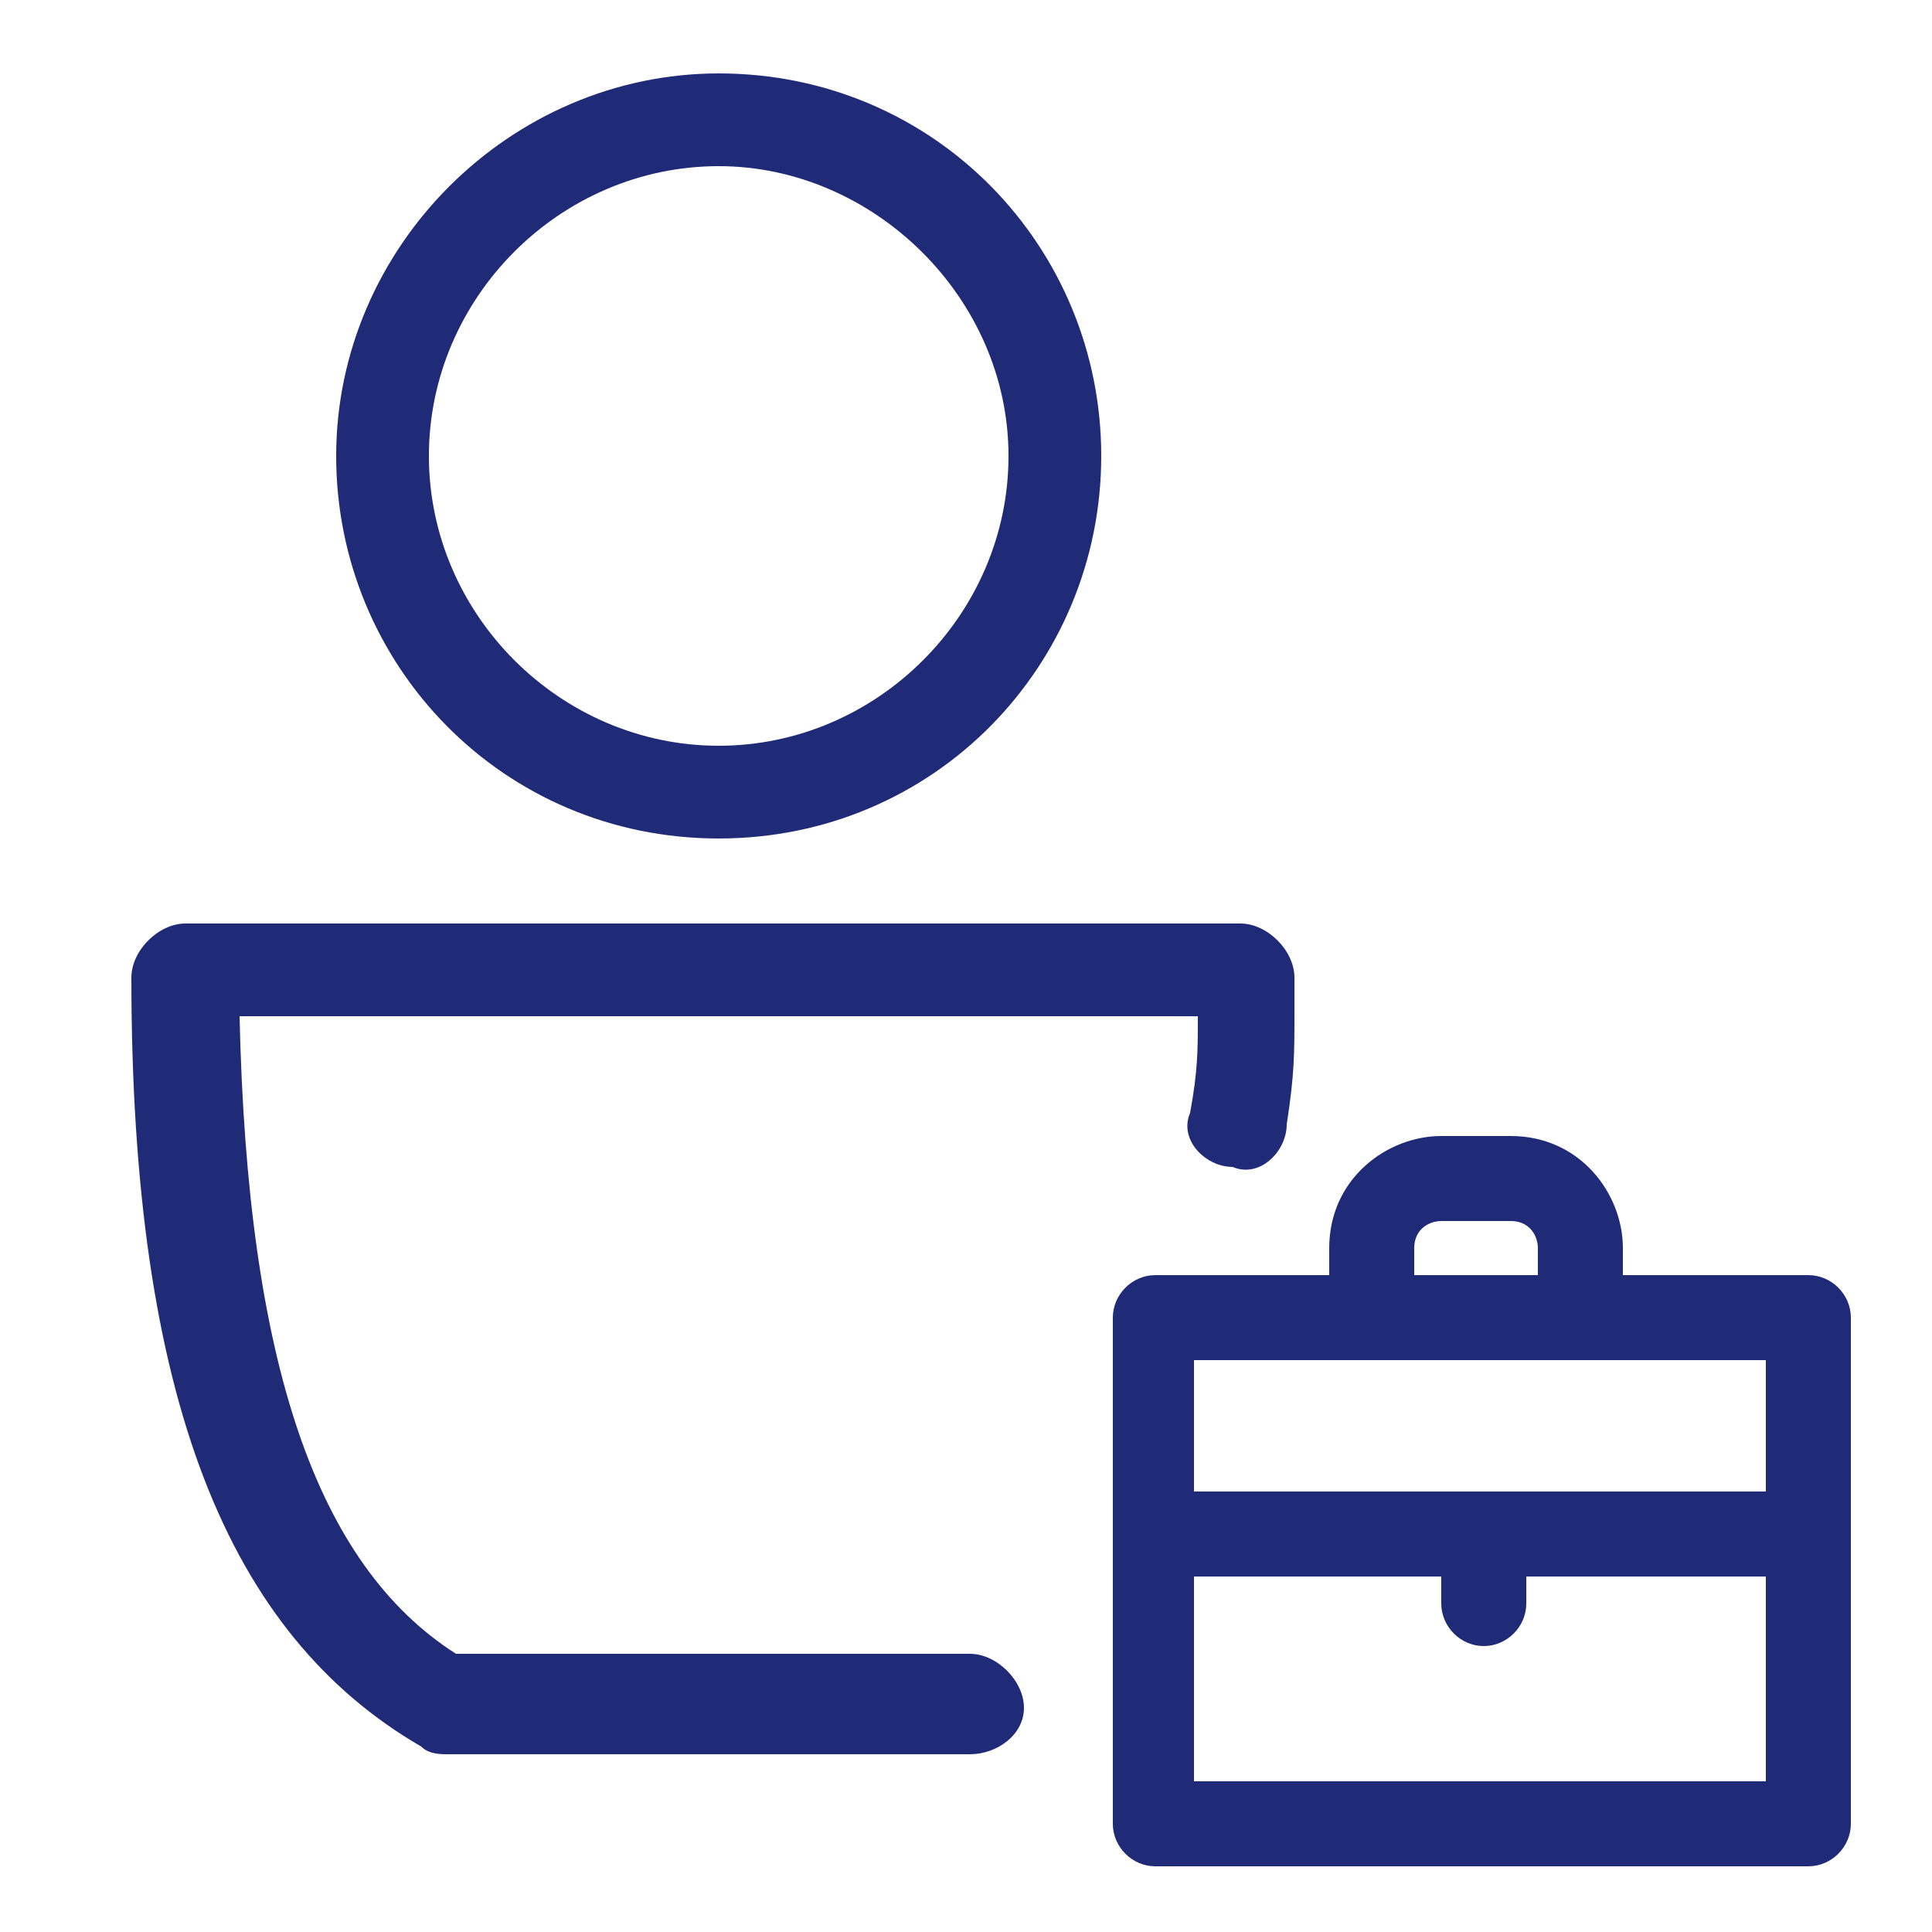 <?xml version="1.0" encoding="utf-8"?>
<!-- Generator: Adobe Illustrator 24.0.1, SVG Export Plug-In . SVG Version: 6.00 Build 0)  -->
<svg version="1.1" id="_x31_" xmlns="http://www.w3.org/2000/svg" xmlns:xlink="http://www.w3.org/1999/xlink" x="0px" y="0px"
	 viewBox="0 0 50 50" style="enable-background:new 0 0 50 50;" xml:space="preserve">
<style type="text/css">
	.st0{display:none;}
	.st1{display:inline;}
	.st2{fill:#202B77;}
	.st3{display:inline;fill:#202B77;}
</style>
<g id="_x31__1_" class="st0">
	<g id="Outline_Icons_67_" class="st1">
		<g id="Outline_Icons_68_">
			<g>
				<g>
					<path class="st2" d="M31.6,49.5c-5.3,0-9.5-4.3-9.5-9.5c0-5.3,4.3-9.5,9.5-9.5s9.5,4.3,9.5,9.5C41.1,45.2,36.8,49.5,31.6,49.5z
						 M31.6,32.5c-4.1,0-7.4,3.3-7.4,7.4c0,4.1,3.3,7.4,7.4,7.4S39,44,39,39.9C39,35.8,35.7,32.5,31.6,32.5z"/>
					<path class="st2" d="M31.6,45.1c-0.5,0-0.9-0.4-0.9-0.9v-5.8c0-0.5,0.4-0.9,0.9-0.9c0.5,0,0.9,0.4,0.9,0.9v5.8
						C32.5,44.7,32.1,45.1,31.6,45.1z"/>
					<g>
						<g>
							<g>
								<path class="st2" d="M31.6,34.6c-0.5,0-0.9,0.3-0.9,0.9c0,0.5,0.3,0.9,0.9,0.9c0.5,0,0.9-0.3,0.9-0.9
									C32.4,34.9,32.1,34.6,31.6,34.6L31.6,34.6z"/>
							</g>
						</g>
					</g>
				</g>
			</g>
		</g>
		<g id="New_icons_30_">
		</g>
	</g>
	<g class="st1">
		<g>
			<path class="st2" d="M17.5,22.7c-4.4,0-8.2-3.7-8.2-8.2s3.7-8.2,8.2-8.2s8.2,3.7,8.2,8.2S22,22.7,17.5,22.7z M17.5,8.4
				c-3.4,0-6,2.7-6,6c0,3.4,2.7,6,6,6c3.4,0,6-2.7,6-6C23.6,11.1,20.9,8.4,17.5,8.4z"/>
			<path class="st2" d="M19.1,41.9h-7.3c-0.2,0-0.4,0-0.5-0.2c-4.1-2.3-6-7.3-6-16.2c0-0.5,0.5-1.1,1.1-1.1h22.2
				c0.5,0,1.1,0.5,1.1,1.1v0.7c0,0.9,0,1.2-0.2,2.5c0,0.5-0.5,1.1-1.2,0.9c-0.5,0-1.1-0.5-0.9-1.2c0.2-0.9,0.2-1.2,0.2-2H7.4
				C7.6,33.4,9,37.6,12,39.6h6.9c0.5,0,1.2,0.4,1.2,1.1C20.4,41.5,19.7,41.9,19.1,41.9z"/>
			<path class="st2" d="M38.5,29.4c0-0.2,1.4-2.1,1.2-8.5h-13c0,0-1.1-0.2-1.1-1.1c0-0.9,0.9-0.9,0.9-0.9H41c0.5,0,1.1,0.5,1.1,1.1
				c0,8.9-2,10.9-2,10.9s-0.7,1.1-1.6,0.4C37.4,30.5,38.5,29.6,38.5,29.4z"/>
		</g>
	</g>
	<path class="st3" d="M29.9,16.8c-0.6,0-1-0.4-1.1-1c0-0.6,0.4-1.1,1-1.1l1.2-0.1c2-0.3,3.9-1.7,4.8-3.8c0.9-2,0.6-4.1-0.6-5.9
		c-0.7-1.1-1.5-1.7-2.5-2.1c-3.4-1.4-6.1,0.3-7.5,2.3c-0.3,0.5-1,0.6-1.5,0.3c-0.5-0.3-0.6-1-0.3-1.5c2.4-3.4,6.3-4.7,10-3.1
		C34.9,1.3,36,2.2,37,3.7c1.7,2.4,2,5.3,0.8,8c-1.2,2.7-3.7,4.6-6.5,5L29.9,16.8C29.9,16.8,29.9,16.8,29.9,16.8z"/>
</g>
<g id="Outline_Icons_32_" class="st0">
	<g id="Outline_Icons_33_" class="st1">
		<g>
			<path class="st2" d="M25.1,48.9C11.7,48.9,0.8,38,0.8,24.6S11.7,0.4,25.1,0.4c13.4,0,24.2,10.9,24.2,24.2S38.4,48.9,25.1,48.9z
				 M25.1,3c-12,0-21.7,9.7-21.7,21.7s9.7,21.7,21.7,21.7c12,0,21.7-9.7,21.7-21.7S37,3,25.1,3z"/>
			<path class="st2" d="M36,36.9c-0.3,0-0.6-0.1-0.9-0.3l-12-11c-0.3-0.2-0.4-0.6-0.4-0.9v-11c0-0.7,0.6-1.3,1.3-1.3
				c0.7,0,1.3,0.6,1.3,1.3v10.4l11.6,10.6c0.5,0.5,0.6,1.3,0.1,1.8C36.7,36.8,36.4,36.9,36,36.9z"/>
		</g>
	</g>
	<g id="New_icons_16_" class="st1">
	</g>
</g>
<g class="st0">
	<g id="Outline_Icons_75_" class="st1">
		<g id="Outline_Icons_76_">
			<g>
				<path class="st2" d="M24.8,42.8c-0.1,0-0.3-0.1-0.4-0.2L22,40.2h-0.6c-0.8,0-1.4-0.6-1.4-1.4v-6c0-0.8,0.6-1.4,1.4-1.4h9.5
					c0.8,0,1.4,0.6,1.4,1.4v6c0,0.8-0.6,1.4-1.4,1.4h-5.5v2.1c0,0.2-0.1,0.4-0.3,0.5C25,42.8,24.9,42.8,24.8,42.8z M21.4,32.4
					c-0.2,0-0.3,0.1-0.3,0.3v6c0,0.2,0.1,0.3,0.3,0.3h0.9c0.1,0,0.3,0.1,0.4,0.2l1.7,1.7v-1.3c0-0.3,0.2-0.5,0.5-0.5h6
					c0.2,0,0.3-0.1,0.3-0.3v-6c0-0.2-0.1-0.3-0.3-0.3H21.4z"/>
				<path class="st2" d="M28.9,34.7h-5.6c-0.3,0-0.5-0.2-0.5-0.5c0-0.3,0.2-0.5,0.5-0.5h5.6c0.3,0,0.5,0.2,0.5,0.5
					C29.5,34.5,29.2,34.7,28.9,34.7z"/>
				<path class="st2" d="M28.9,36.3h-5.6c-0.3,0-0.5-0.2-0.5-0.5c0-0.3,0.2-0.5,0.5-0.5h5.6c0.3,0,0.5,0.2,0.5,0.5
					C29.5,36.1,29.2,36.3,28.9,36.3z"/>
				<path class="st2" d="M28.9,37.9h-5.6c-0.3,0-0.5-0.2-0.5-0.5c0-0.3,0.2-0.5,0.5-0.5h5.6c0.3,0,0.5,0.2,0.5,0.5
					C29.5,37.7,29.2,37.9,28.9,37.9z"/>
			</g>
		</g>
		<g id="New_icons_33_">
		</g>
	</g>
	<path class="st3" d="M15.9,26.2c-2.5,0-4.6-2.1-4.6-4.6s2.1-4.6,4.6-4.6s4.6,2.1,4.6,4.6S18.4,26.2,15.9,26.2z M15.9,18.2
		c-1.9,0-3.4,1.5-3.4,3.4c0,1.9,1.5,3.4,3.4,3.4c1.9,0,3.4-1.5,3.4-3.4C19.3,19.7,17.8,18.2,15.9,18.2z"/>
	<path class="st3" d="M5.9,22.9c-2.5,0-4.6-2.1-4.6-4.6s2.1-4.6,4.6-4.6s4.6,2.1,4.6,4.6S8.4,22.9,5.9,22.9z M5.9,14.8
		c-1.9,0-3.4,1.5-3.4,3.4c0,1.9,1.5,3.4,3.4,3.4c1.9,0,3.4-1.5,3.4-3.4C9.3,16.3,7.8,14.8,5.9,14.8z"/>
	<path class="st3" d="M17.9,36.9h-5.2c-0.1,0-0.2,0-0.3-0.1c-2.3-1.3-3.4-4-3.4-9c0-0.3,0.3-0.6,0.6-0.6h12.6c0.3,0,0.6,0.3,0.6,0.6
		v0.4c0,0.5,0,0.7-0.1,1.4c0,0.3-0.3,0.6-0.7,0.5c-0.3,0-0.6-0.3-0.5-0.7c0.1-0.5,0.1-0.7,0.1-1.1H10.2c0.1,3.9,0.9,6.3,2.6,7.4h5
		c0.3,0,0.7,0.1,0.7,0.5C18.6,36.8,18.2,36.9,17.9,36.9z"/>
	<path class="st3" d="M29.8,29.3c0-0.1,0.6-0.5,0.4-3.7H22c0,0-0.6-0.1-0.6-0.6c0-0.5,0.5-0.5,0.5-0.5h9c0.3,0,0.6,0.3,0.6,0.6
		c0,4.3-0.8,5-0.8,5s-0.4,0.6-0.9,0.2C29.2,29.9,29.8,29.4,29.8,29.3z"/>
	<path class="st3" d="M9.5,23.9H7.6H3H1.1c-0.3,0-0.6,0.3-0.6,0.6c0,5,1.1,7.7,3.4,9c0.1,0.1,0.2,0.1,0.3,0.1h3.3
		c0.3,0,0.7-0.1,0.6-0.6c0-0.4-0.4-0.5-0.7-0.5H4.3c-1.7-1.1-2.5-3.5-2.6-7.4h1.8l0,0h5.9c0,0,0.6-0.1,0.6-0.6
		C10,23.9,9.5,23.9,9.5,23.9z"/>
	<path class="st3" d="M32.1,20.8c0-2.5,2.1-4.6,4.6-4.6s4.6,2.1,4.6,4.6s-2.1,4.6-4.6,4.6S32.1,23.3,32.1,20.8z M33.3,20.8
		c0,1.9,1.5,3.4,3.4,3.4c1.9,0,3.4-1.5,3.4-3.4c0-1.9-1.5-3.4-3.4-3.4C34.9,17.4,33.3,18.9,33.3,20.8z"/>
	<path class="st3" d="M33,26.5h0.8h5.3h1.7c0.3,0,0.6,0.3,0.6,0.6c0,5-1.1,7.7-3.4,9c-0.1,0.1-0.2,0.1-0.3,0.1h-3.2
		c-0.3,0-0.7-0.1-0.6-0.6c0-0.4,0.4-0.5,0.7-0.5h3c1.7-1.1,2.5-3.5,2.6-7.4h-1.8l0,0h-5.3c0,0-0.6-0.1-0.6-0.6
		C32.5,26.5,33,26.5,33,26.5z"/>
	<path class="st3" d="M42.2,24h2.8h2h1.7c0.3,0,0.6,0.3,0.6,0.6c0,5-1.1,7.7-3.4,9c-0.1,0.1-0.2,0.1-0.3,0.1h-2.9
		c-0.3,0-0.7-0.1-0.6-0.6c0-0.4,0.4-0.5,0.7-0.5h2.7c1.7-1.1,2.5-3.5,2.6-7.4h-1.8l0,0h-4c0,0-0.6-0.1-0.6-0.6
		C41.7,24,42.2,24,42.2,24z"/>
	<path class="st3" d="M26.1,23.3c-2.5,0-4.6-2.1-4.6-4.6s2.1-4.6,4.6-4.6s4.6,2.1,4.6,4.6S28.6,23.3,26.1,23.3z M26.1,15.2
		c-1.9,0-3.4,1.5-3.4,3.4c0,1.9,1.5,3.4,3.4,3.4c1.9,0,3.4-1.5,3.4-3.4C29.5,16.7,28,15.2,26.1,15.2z"/>
	<path class="st3" d="M43.8,22.7c-0.3-0.1-0.5-0.3-0.5-0.7c0-0.3,0.3-0.6,0.7-0.5l0.7,0.1c1.2,0,2.3-0.6,3-1.6
		c0.7-1,0.8-2.2,0.2-3.4c-0.3-0.7-0.7-1.1-1.2-1.4c-1.8-1.1-3.4-0.5-4.4,0.5c-0.2,0.2-0.6,0.2-0.8,0c-0.2-0.2-0.2-0.6,0-0.8
		c1.7-1.7,4-2,5.9-0.7c0.7,0.4,1.3,1,1.7,1.9c0.7,1.5,0.6,3.2-0.3,4.5c-0.9,1.4-2.5,2.2-4.1,2.2L43.8,22.7
		C43.9,22.7,43.8,22.7,43.8,22.7z"/>
</g>
<g class="st0">
	<g class="st1">
		<g>
			<path class="st2" d="M26.2,31.4c-0.1,0-0.3,0-0.4-0.1c-0.3-0.1-7.2-3.4-7.3-8.1c0-3,1.8-4.6,3.6-5.1c1.5-0.4,3-0.1,4.1,0.8
				c1.1-0.9,2.6-1.2,4.1-0.8c1.7,0.5,3.6,2.1,3.6,5c-0.1,4.7-7,8-7.3,8.1C26.5,31.3,26.4,31.4,26.2,31.4z M23.4,19.7
				c-0.3,0-0.6,0-0.8,0.1c-1.4,0.4-2.2,1.6-2.2,3.3c0.1,2.7,3.9,5.3,5.8,6.3c1.9-1,5.8-3.6,5.8-6.3c0-1.7-0.8-2.9-2.2-3.3
				c-1.1-0.3-2.3,0-2.8,0.9c-0.2,0.3-0.5,0.4-0.8,0.4l0,0c-0.3,0-0.6-0.2-0.8-0.4C25,20.1,24.3,19.7,23.4,19.7z"/>
		</g>
	</g>
	<g class="st1">
		<g>
			<path class="st2" d="M10.3,45.5H2.4c-0.5,0-0.9-0.4-0.9-0.9V31.2c0-0.5,0.4-0.9,0.9-0.9h7.9c0.5,0,0.9,0.4,0.9,0.9v13.4
				C11.2,45.1,10.8,45.5,10.3,45.5z M3.3,43.7h6V32.1h-6V43.7z"/>
		</g>
	</g>
	<g class="st1">
		<g>
			<path class="st2" d="M26.4,47.3c-2.6,0-5.5-0.9-10.7-2.7c-1.6-0.6-3.5-1.2-5.7-1.9c-0.5-0.2-0.7-0.7-0.6-1.1
				c0.2-0.5,0.7-0.7,1.2-0.6c2.2,0.7,4.1,1.4,5.8,1.9c10.8,3.6,10.8,3.6,21.3-1.8c2.3-1.2,5.1-2.6,8.5-4.3c-1.5-1.2-2.7-1.2-4-0.8
				l-8.7,2.8c-0.5,0.2-1-0.1-1.2-0.6c-0.2-0.5,0.1-1,0.6-1.1l8.7-2.8c2.6-0.7,4.6-0.1,6.9,2.1c0.2,0.2,0.3,0.5,0.3,0.8
				c0,0.3-0.2,0.5-0.5,0.7c-4,1.9-7.2,3.6-9.7,4.9C32.4,45.9,29.6,47.3,26.4,47.3z"/>
		</g>
	</g>
	<g class="st1">
		<g>
			<path class="st2" d="M31,41.7H20.2c-0.5,0-0.9-0.4-0.9-0.9s0.4-0.9,0.9-0.9H31c0.5,0,0.9-0.1,1.1-0.4c0.2-0.2,0.3-0.4,0.3-0.7
				c0-0.5-0.4-1-1.4-1h-5.9c-0.2,0-0.5-0.1-0.7-0.3c-1.1-1.1-4.1-3.6-8.2-3.6h-5.9c-0.5,0-0.9-0.4-0.9-0.9c0-0.5,0.4-0.9,0.9-0.9
				h5.9c4.5,0,7.8,2.5,9.2,3.8H31c2.2,0,3.3,1.4,3.3,2.8c0,0.7-0.3,1.4-0.9,2C33,41.2,32.2,41.7,31,41.7z"/>
		</g>
	</g>
	<g class="st1">
		<g>
			<path class="st2" d="M47.8,18.8h-7.9c-0.5,0-0.9-0.4-0.9-0.9V4.5c0-0.5,0.4-0.9,0.9-0.9h7.9c0.5,0,0.9,0.4,0.9,0.9v13.4
				C48.7,18.4,48.3,18.8,47.8,18.8z M40.8,17h6V5.4h-6V17z"/>
		</g>
	</g>
	<g class="st1">
		<g>
			<path class="st2" d="M39.9,16.8H34c-4.5,0-7.8-2.5-9.2-3.8h-5.5c-2.2,0-3.3-1.4-3.3-2.8c0-0.7,0.3-1.4,0.9-2
				c0.4-0.4,1.2-0.8,2.4-0.8H30c0.5,0,0.9,0.4,0.9,0.9S30.5,9.2,30,9.2H19.2c-0.5,0-0.9,0.1-1.1,0.4c-0.2,0.2-0.3,0.4-0.3,0.7
				c0,0.5,0.4,1,1.4,1h5.9c0.2,0,0.5,0.1,0.7,0.3c1.1,1.1,4.1,3.6,8.2,3.6h5.9c0.5,0,0.9,0.4,0.9,0.9S40.4,16.8,39.9,16.8z"/>
		</g>
	</g>
	<g class="st1">
		<g>
			<path class="st2" d="M6.7,14.9c-1.7,0-3.2-0.8-4.9-2.4c-0.2-0.2-0.3-0.5-0.3-0.8c0-0.3,0.2-0.5,0.5-0.7c4-1.9,7.2-3.6,9.7-4.9
				C22.7,0.5,23,0.5,34.4,4.4c1.6,0.6,3.5,1.2,5.7,1.9c0.5,0.2,0.7,0.7,0.6,1.1c-0.2,0.5-0.7,0.7-1.2,0.6c-2.2-0.7-4.1-1.4-5.8-1.9
				C23,2.4,23,2.4,12.6,7.8C10.3,9,7.5,10.4,4,12.1c1.5,1.2,2.7,1.2,4,0.8l8.7-2.8c0.5-0.2,1,0.1,1.2,0.6c0.2,0.5-0.1,1-0.6,1.1
				l-8.7,2.8C7.9,14.8,7.3,14.9,6.7,14.9z"/>
		</g>
	</g>
</g>
<g class="st0">
	<g class="st1">
		<g>
			<path class="st2" d="M10.5,45.3H2.9c-0.4,0-0.8-0.3-0.8-0.8V29.2c0-0.4,0.3-0.8,0.8-0.8h7.6c0.4,0,0.8,0.3,0.8,0.8v15.3
				C11.3,44.9,11,45.3,10.5,45.3z M3.6,43.8h6.1V30H3.6V43.8z"/>
		</g>
	</g>
	<g class="st1">
		<g>
			<path class="st2" d="M26.2,47.1c-2.4,0-5-0.9-9.7-2.5c-1.8-0.6-3.8-1.3-6.3-2.2c-0.4-0.1-0.6-0.6-0.5-0.9
				c0.1-0.4,0.6-0.6,0.9-0.5c2.5,0.8,4.5,1.6,6.3,2.2c9.9,3.5,9.9,3.5,19.3-1.6c2.4-1.3,5.3-2.9,9.1-4.8c-1.4-1.2-2.6-1.5-4.2-1
				l-8.4,2.8c-0.4,0.1-0.8-0.1-0.9-0.5c-0.1-0.4,0.1-0.8,0.5-0.9l8.5-2.8c2.4-0.7,4.3-0.1,6.5,2.1c0.2,0.2,0.2,0.4,0.2,0.7
				s-0.2,0.4-0.4,0.6c-4.3,2.1-7.5,3.9-10.1,5.3C31.7,45.8,29.1,47.1,26.2,47.1z"/>
		</g>
	</g>
	<g class="st1">
		<g>
			<path class="st2" d="M30.6,39.5H20.1c-0.4,0-0.8-0.3-0.8-0.8s0.3-0.8,0.8-0.8h10.5c1.1,0,1.5-0.6,1.5-1.2c0-0.6-0.5-1.2-1.5-1.2
				h-5.7c-0.2,0-0.4-0.1-0.5-0.2c-1.1-1.1-4-3.6-8.1-3.6h-5.7c-0.4,0-0.8-0.3-0.8-0.8s0.3-0.8,0.8-0.8h5.7c4.3,0,7.5,2.5,8.9,3.8
				h5.4c2,0,3,1.3,3,2.7C33.6,38.2,32.6,39.5,30.6,39.5z"/>
		</g>
	</g>
	<g class="st1">
		<g>
			<path class="st2" d="M36.5,31.7c-0.3,0-0.5-0.1-0.6-0.4c-0.2-0.4-0.1-0.8,0.3-1c4.4-2.6,7.1-7.4,7.1-12.5c0-8-6.5-14.5-14.5-14.5
				c-8,0-14.5,6.5-14.5,14.5c0,2.3,0.5,4.5,1.5,6.5c0.2,0.4,0,0.8-0.3,1c-0.4,0.2-0.8,0-1-0.3c-1.1-2.2-1.7-4.7-1.7-7.2
				c0-8.8,7.2-16,16-16s16,7.2,16,16c0,5.6-3,10.9-7.8,13.8C36.8,31.6,36.7,31.7,36.5,31.7z"/>
		</g>
	</g>
	<g class="st1">
		<g>
			<path class="st2" d="M27.4,29.2c-1.4,0-2.7-3.4-2.7-4.1c0-0.5,0.2-0.9,0.4-1.3c0.1-0.2,0.3-0.5,0.3-0.7c0-0.2-0.6-0.9-1.1-1.5
				C24,21.5,24,21.3,24,21.1c0-0.4,0-0.9-0.3-1.1c-0.3-0.3-1.1-0.2-1.9-0.2c-0.3,0-0.7,0-1.1,0c-2.2,0-2.7-2.2-2.7-3.4
				c0-0.2,0-5.3,3.9-6.1c1.8-0.4,3-0.2,3.7,0.3c0.2,0.2,0.4,0.4,0.5,0.7c0.7,0.5,1.9,0.2,3-0.1c0.3-0.1,0.7-0.2,1-0.2
				c0.1-1,0.1-2,0-2.5c-0.8,0.3-1.6,0.3-2.2-0.1c-0.7-0.4-1.1-1.1-1.2-2C26.4,4,31.5,2.7,33,2.4c0.4-0.1,0.8,0.2,0.9,0.6
				c0.1,0.4-0.2,0.8-0.6,0.9c-2.5,0.5-5.3,1.7-5.2,2.5c0,0.3,0.1,0.7,0.4,0.8c0.3,0.2,0.7,0.1,1.1-0.1c0.4-0.2,0.9-0.2,1.2,0.1
				c0.9,0.6,0.8,2.9,0.5,4.7c-0.1,0.4-0.4,0.6-0.7,0.6c-0.3,0-0.8,0.1-1.3,0.2c-1.4,0.3-3.3,0.8-4.5-0.5c-0.1-0.1-0.2-0.3-0.2-0.4
				c-0.1-0.1-0.5-0.4-2.4,0c-2.7,0.5-2.7,4.5-2.7,4.6c0,0.1,0,1.9,1.2,1.9c0.3,0,0.7,0,1,0c1.1-0.1,2.2-0.1,3,0.6
				c0.4,0.4,0.7,1,0.7,1.9c0.5,0.6,1.3,1.5,1.3,2.3c0,0.5-0.2,0.9-0.4,1.3c-0.1,0.2-0.3,0.5-0.3,0.7c0,0.5,0.9,2.2,1.4,2.6
				c2.1,0,3.1-0.9,3.1-2.6c0-0.3,0.2-0.6,0.5-0.7c0,0,0.9-0.3,1.7-1.1c0,0,0,0,0.1-0.1c-0.1-0.1-0.1-0.1-0.2-0.2
				c-0.3-0.3-0.7-0.6-0.7-1.2c0-0.5,0.4-0.9,1.1-1.7c0.7-0.7,1.9-1.9,1.9-2.7c-0.6,0.2-1.5,0.2-2.1-0.4c-0.1-0.1-0.2-0.2-0.2-0.3
				c-0.2-0.9-0.6-1.8-0.8-2.1c-0.3-0.1-0.5-0.2-0.6-0.4c-0.1-0.1-0.2-0.5,0.2-0.9c0.5-0.6,2.8-1.9,5.2-1.5c2.1-1.2,2.7-4.3,2.7-4.3
				c0.1-0.4,0.5-0.7,0.9-0.6c0.4,0.1,0.7,0.5,0.6,0.9c0,0.2-0.8,4-3.7,5.5c-0.2,0.1-0.3,0.1-0.5,0.1c-1.3-0.3-2.7,0.1-3.4,0.5
				c0.3,0.4,0.6,1.1,0.9,2.3c0.2,0.1,0.7-0.1,1-0.2c0.3-0.1,0.6-0.1,0.9,0.1c1.7,1.7-0.5,3.9-1.7,5.2c-0.2,0.2-0.4,0.5-0.6,0.6
				c0,0,0.1,0.1,0.1,0.1c0.3,0.3,0.7,0.7,0.8,1.3c0,0.4-0.2,0.8-0.5,1.2c-0.7,0.7-1.4,1.1-1.8,1.3C31.9,27.8,30.1,29.2,27.4,29.2z
				 M27.6,27.7C27.6,27.7,27.6,27.7,27.6,27.7L27.6,27.7z M24.6,11.8L24.6,11.8L24.6,11.8z M24.6,11.8
				C24.6,11.8,24.6,11.8,24.6,11.8C24.6,11.8,24.6,11.8,24.6,11.8z"/>
		</g>
	</g>
</g>
<g>
	<g>
		<g>
			<path class="st2" d="M18.6,21.7c-5.6,0-9.9-4.5-9.9-9.9s4.5-9.9,9.9-9.9c5.6,0,9.9,4.5,9.9,9.9S24.2,21.7,18.6,21.7z M18.6,4.3
				c-4.1,0-7.5,3.4-7.5,7.5s3.4,7.5,7.5,7.5s7.5-3.4,7.5-7.5S22.6,4.3,18.6,4.3z"/>
			<path class="st2" d="M25.1,45.4H11.6c-0.2,0-0.5,0-0.7-0.2c-5-2.9-7.5-9-7.5-19.9c0-0.7,0.7-1.4,1.4-1.4h27.3
				c0.7,0,1.4,0.7,1.4,1.4v0.9c0,1.1,0,1.6-0.2,2.9c0,0.7-0.7,1.4-1.4,1.1c-0.7,0-1.4-0.7-1.1-1.4c0.2-1.1,0.2-1.6,0.2-2.5H6.2
				c0.2,9,2,14.2,5.6,16.5h13.3c0.7,0,1.4,0.7,1.4,1.4C26.5,44.9,25.8,45.4,25.1,45.4z"/>
		</g>
	</g>
	<g id="Outline_Icons_69_">
		<g id="Outline_Icons_70_">
		</g>
		<g id="New_icons_31_">
			<g>
				<g>
					<path class="st2" d="M46.8,48.3H29.9c-0.6,0-1.1-0.5-1.1-1.1V34.1c0-0.6,0.5-1.1,1.1-1.1h16.9c0.6,0,1.1,0.5,1.1,1.1v13.1
						C47.9,47.8,47.4,48.3,46.8,48.3z M30.9,46.1h14.8V35.2H30.9V46.1z"/>
					<path class="st2" d="M40.9,35.2c-0.6,0-1.1-0.5-1.1-1.1v-1.8c0-0.3-0.2-0.7-0.7-0.7h-1.8c-0.3,0-0.7,0.2-0.7,0.7v1.8
						c0,0.6-0.5,1.1-1.1,1.1c-0.6,0-1.1-0.5-1.1-1.1v-1.8c0-1.8,1.5-2.9,2.9-2.9h1.8c1.8,0,2.9,1.5,2.9,2.9v1.8
						C42,34.7,41.5,35.2,40.9,35.2z"/>
					<path class="st2" d="M46.8,40.8H29.9c-0.6,0-1.1-0.5-1.1-1.1c0-0.6,0.5-1.1,1.1-1.1h16.9c0.6,0,1.1,0.5,1.1,1.1
						C47.9,40.3,47.4,40.8,46.8,40.8z"/>
					<path class="st2" d="M38.4,42.6c-0.6,0-1.1-0.5-1.1-1.1v-1.8c0-0.6,0.5-1.1,1.1-1.1c0.6,0,1.1,0.5,1.1,1.1v1.8
						C39.5,42.1,39,42.6,38.4,42.6z"/>
				</g>
			</g>
		</g>
	</g>
</g>
</svg>
